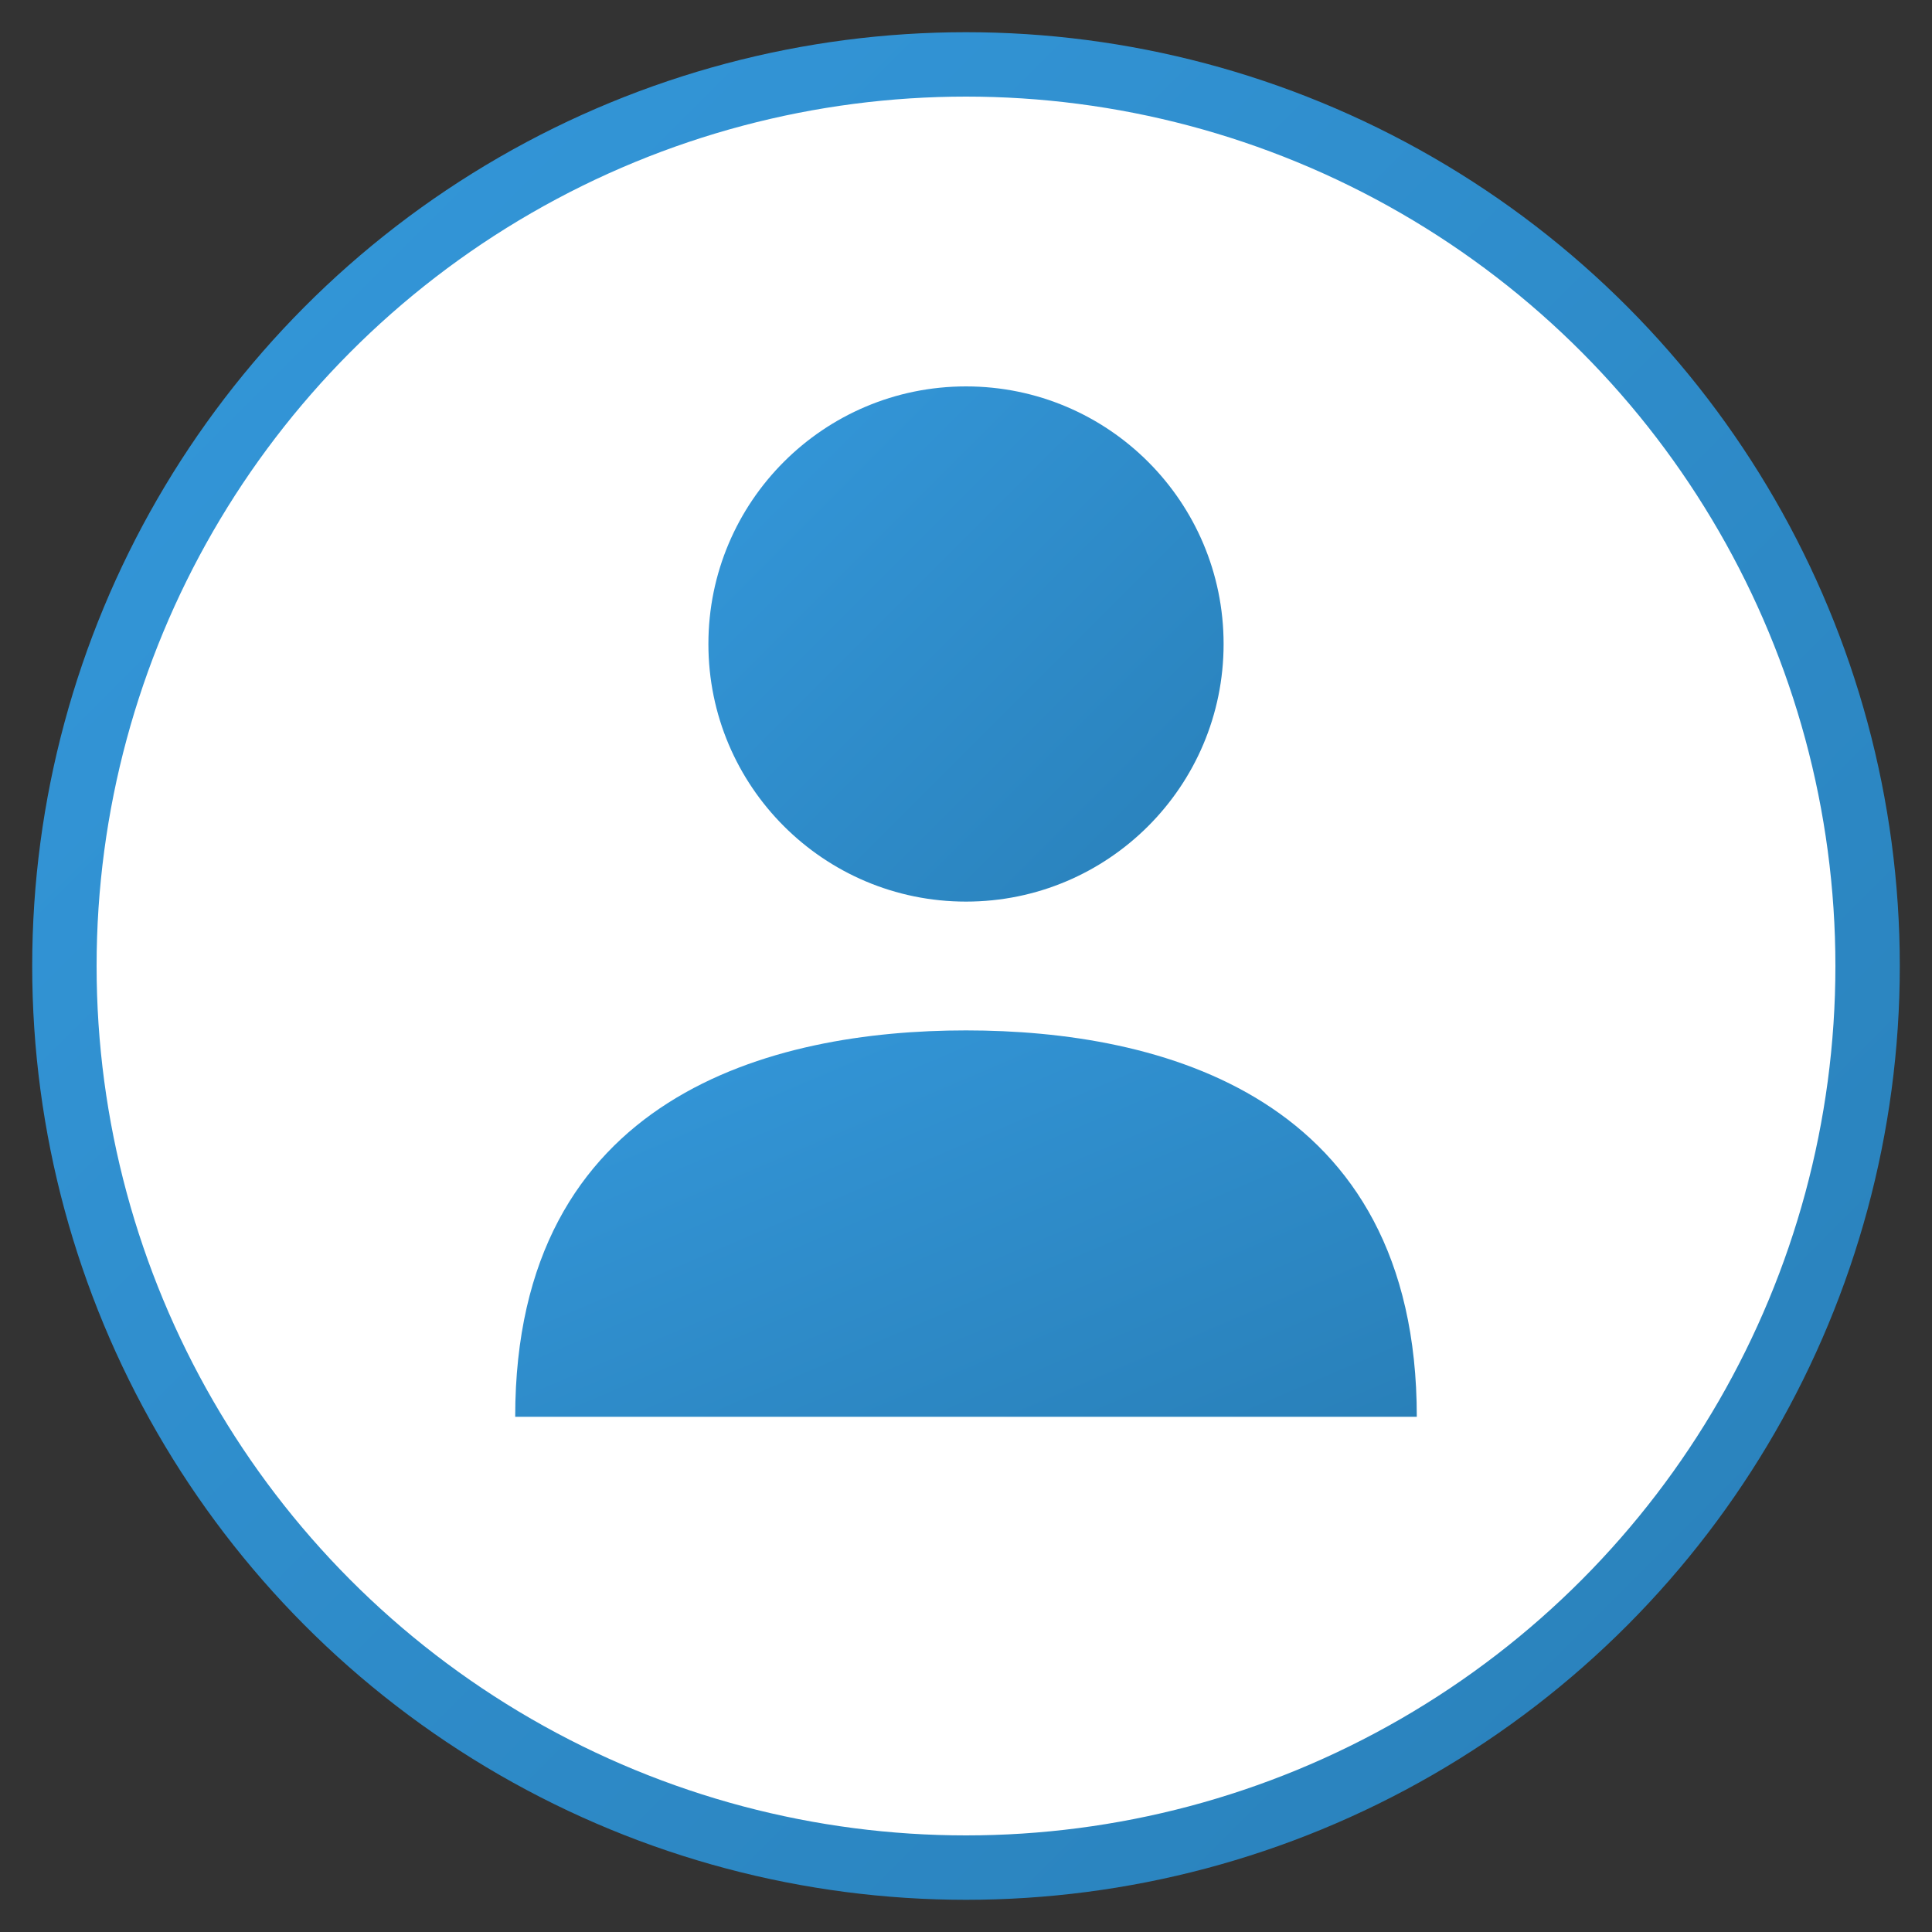 <svg xmlns="http://www.w3.org/2000/svg" viewBox="0 0 60 60">
  <rect x="0" y="0" width="60" height="60" fill="#333333" stroke="none"/>
  <defs>
    <linearGradient id="aboutGradient" x1="0%" y1="0%" x2="100%" y2="100%">
      <stop offset="0%" stop-color="#3498db" />
      <stop offset="100%" stop-color="#2980b9" />
    </linearGradient>
  </defs>
  <circle cx="30" cy="30" r="28" fill="white" stroke="url(#aboutGradient)" stroke-width="2" />
  <circle cx="30" cy="20" r="8" fill="url(#aboutGradient)" />
  <path d="M16,44 C16,34 24,32 30,32 C36,32 44,34 44,44" fill="url(#aboutGradient)" />
</svg>
